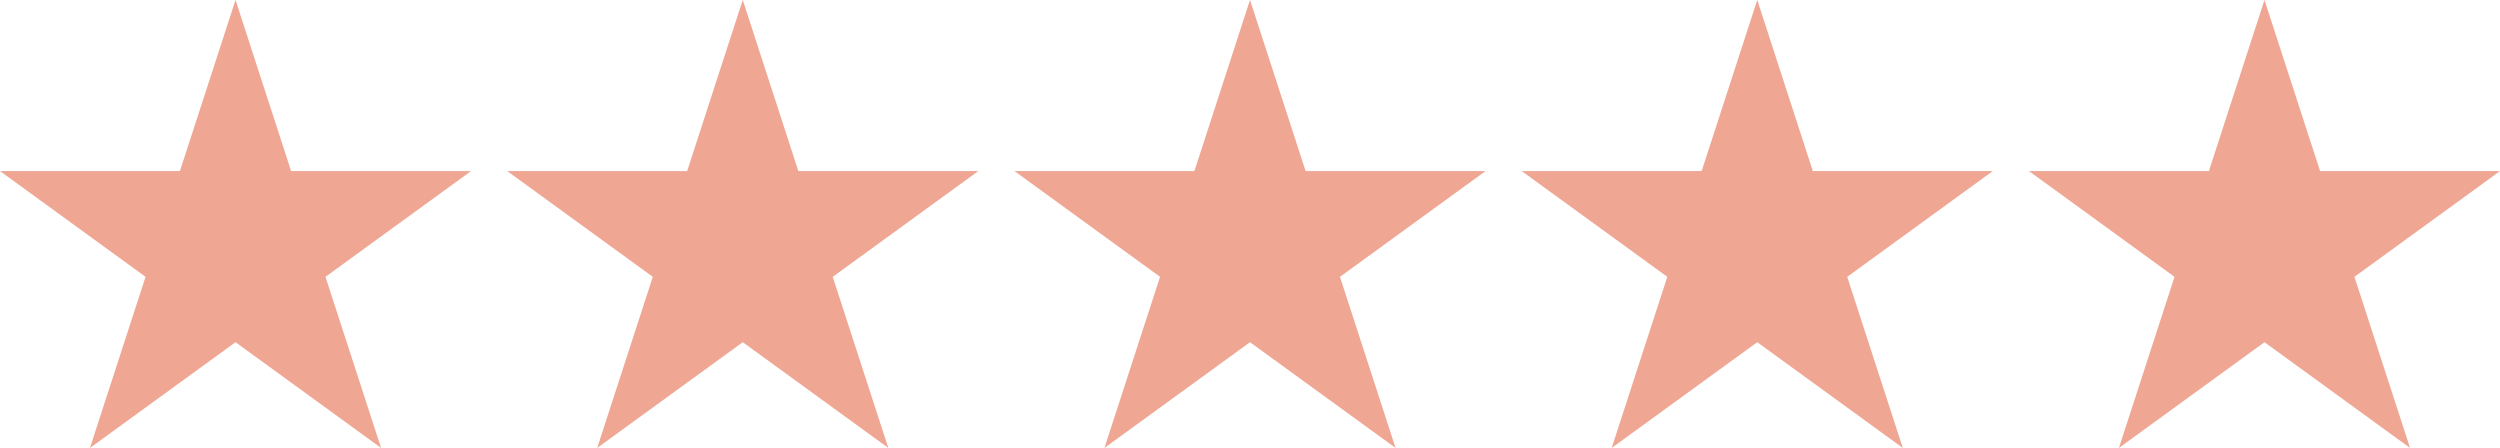 <?xml version="1.0" encoding="UTF-8" standalone="no"?><svg xmlns="http://www.w3.org/2000/svg" xmlns:xlink="http://www.w3.org/1999/xlink" fill="#000000" height="215" preserveAspectRatio="xMidYMid meet" version="1" viewBox="400.0 892.5 1200.0 215.0" width="1200" zoomAndPan="magnify"><g fill="#efa693" id="change1_1"><path d="M 513.047 892.48 L 539.734 974.621 L 626.094 974.621 L 556.227 1025.379 L 582.914 1107.512 L 513.047 1056.75 L 443.18 1107.512 L 469.867 1025.379 L 400 974.621 L 486.359 974.621 L 513.047 892.48" fill="inherit"/><path d="M 756.523 892.48 L 783.211 974.621 L 869.57 974.621 L 799.703 1025.379 L 826.391 1107.512 L 756.523 1056.75 L 686.656 1107.512 L 713.344 1025.379 L 643.477 974.621 L 729.836 974.621 L 756.523 892.48" fill="inherit"/><path d="M 1000 892.48 L 1026.691 974.621 L 1113.051 974.621 L 1043.18 1025.379 L 1069.871 1107.512 L 1000 1056.75 L 930.133 1107.512 L 956.82 1025.379 L 886.953 974.621 L 973.312 974.621 L 1000 892.48" fill="inherit"/><path d="M 1243.48 892.48 L 1270.16 974.621 L 1356.52 974.621 L 1286.66 1025.379 L 1313.34 1107.512 L 1243.48 1056.75 L 1173.609 1107.512 L 1200.301 1025.379 L 1130.43 974.621 L 1216.789 974.621 L 1243.48 892.48" fill="inherit"/><path d="M 1486.949 892.48 L 1513.641 974.621 L 1600 974.621 L 1530.129 1025.379 L 1556.82 1107.512 L 1486.949 1056.75 L 1417.078 1107.512 L 1443.77 1025.379 L 1373.91 974.621 L 1460.27 974.621 L 1486.949 892.48" fill="inherit"/></g></svg>